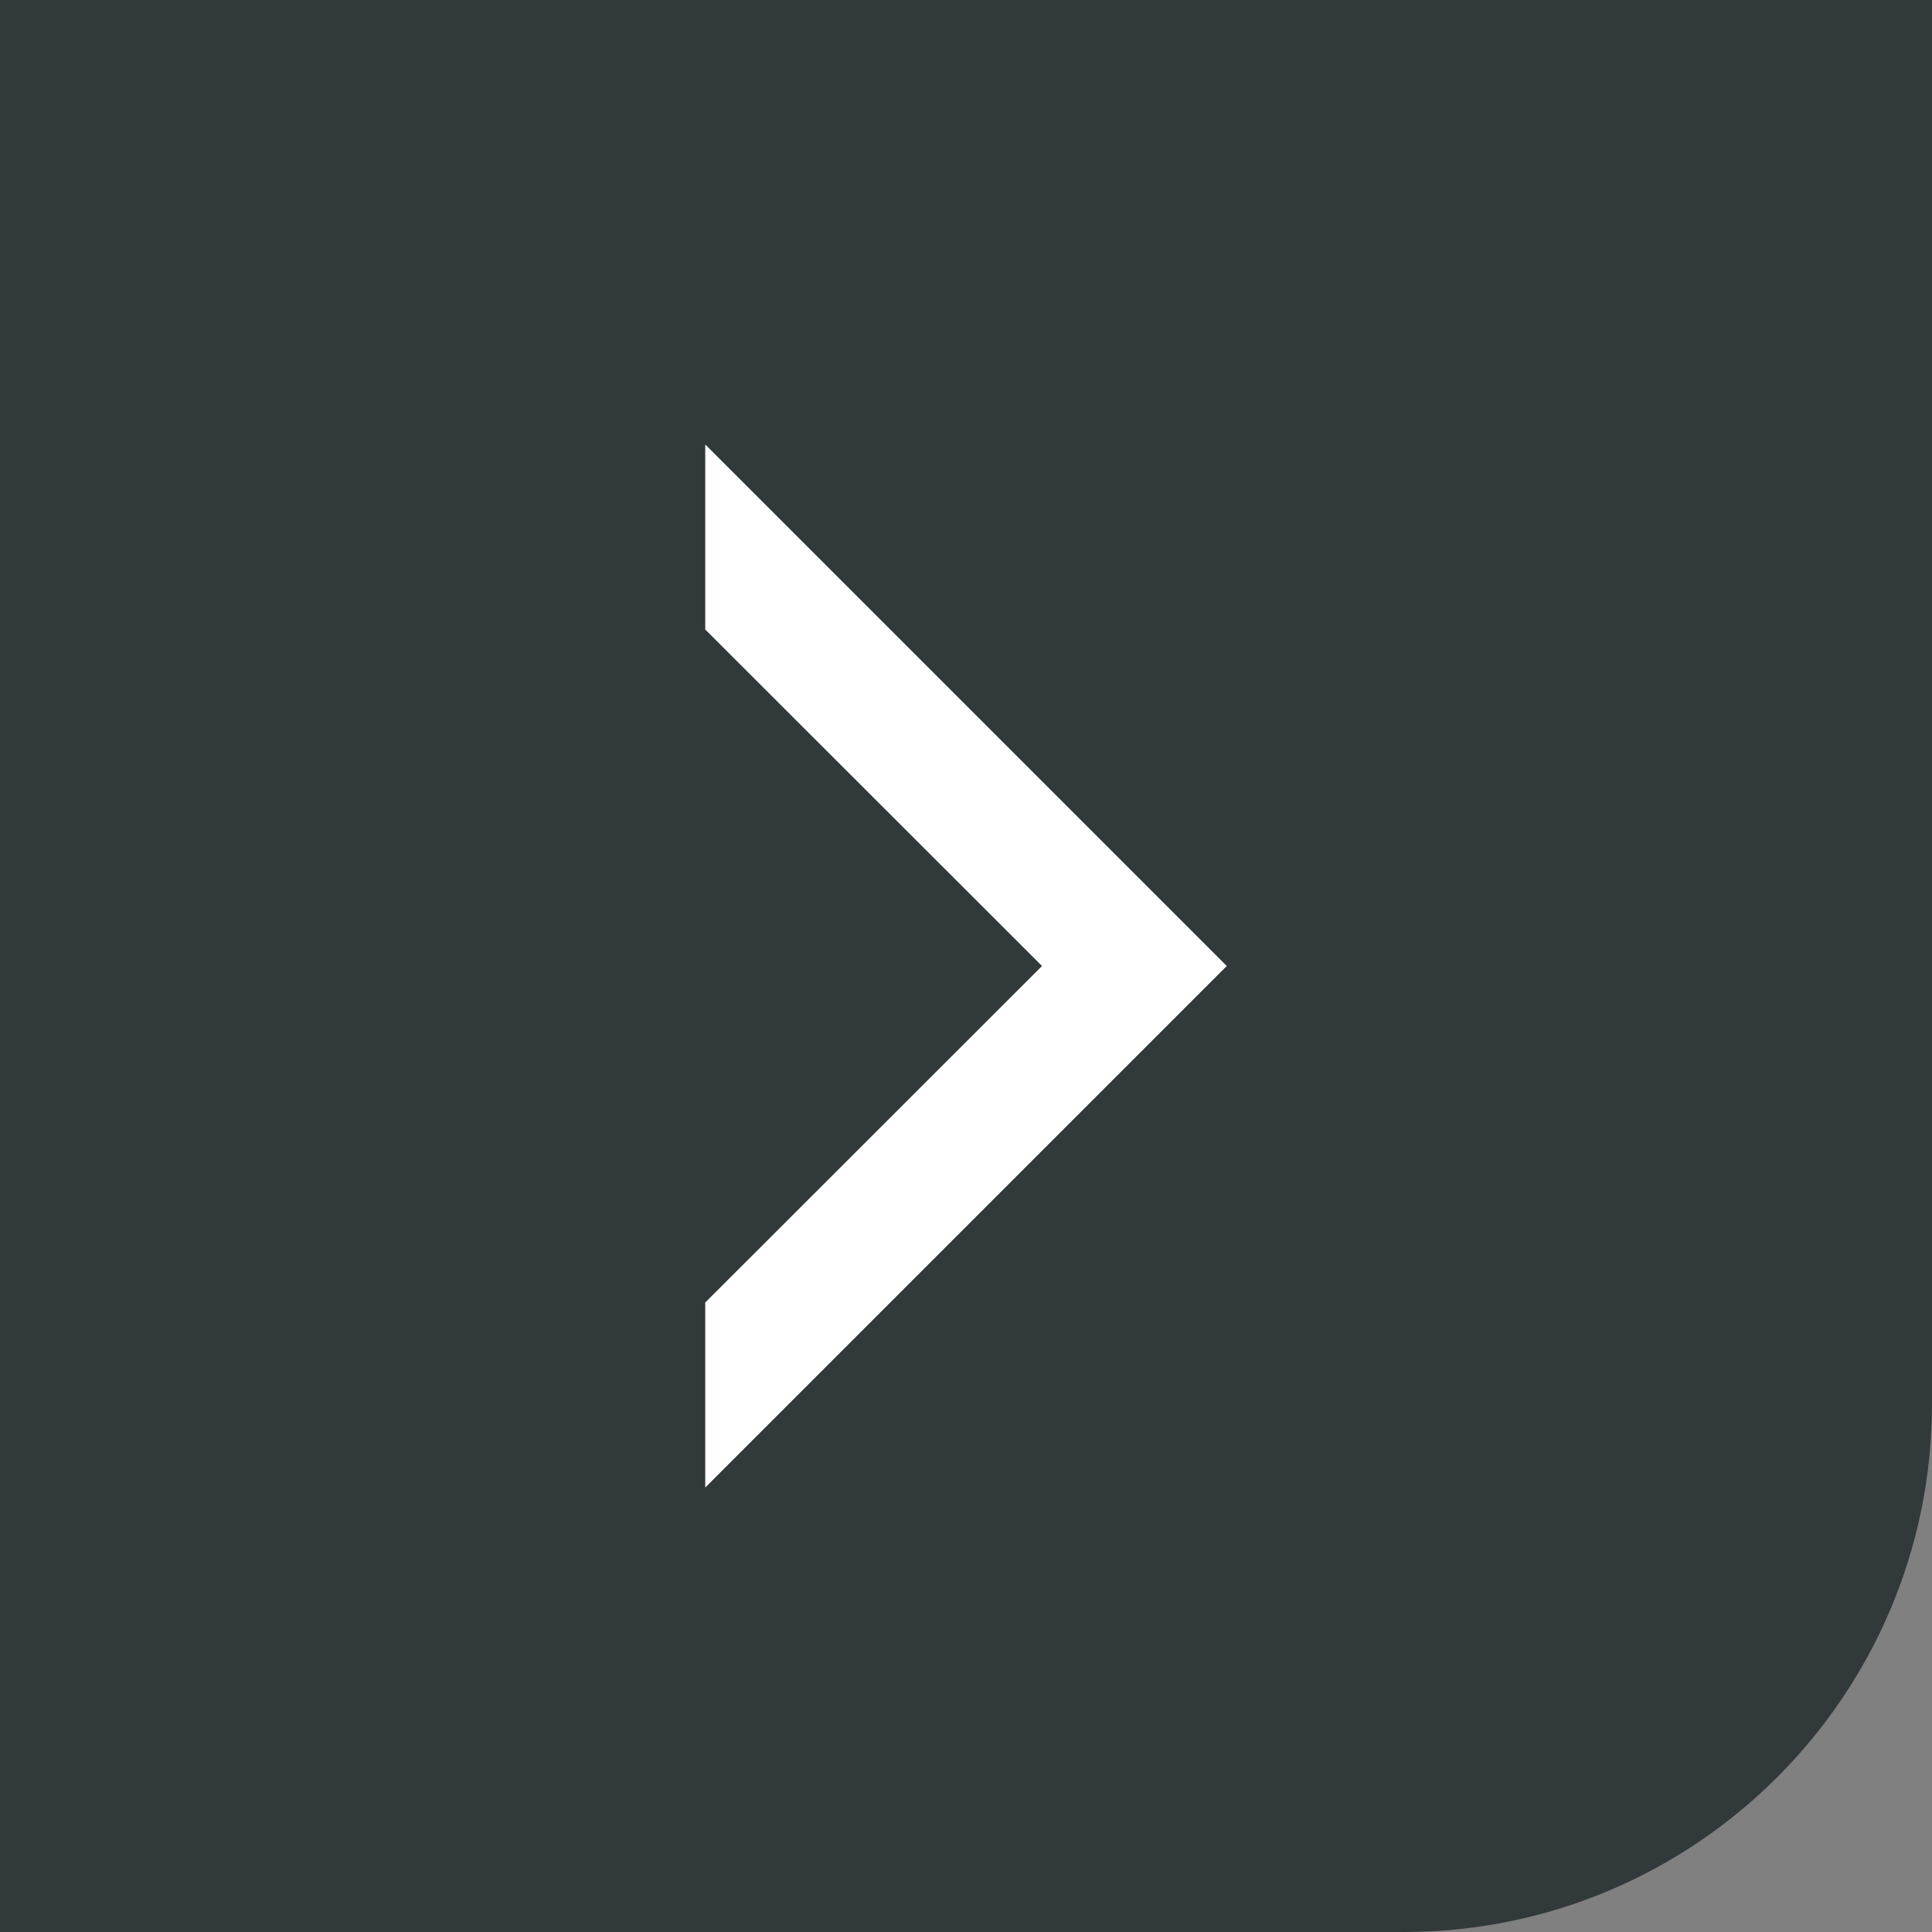 <?xml version="1.0" encoding="UTF-8"?><svg id="Layer_2" xmlns="http://www.w3.org/2000/svg" viewBox="0 0 74.98 74.98"><rect x="0" y="0" width="74.98" height="74.98" fill="#808080" stroke="none"/><defs><style>.cls-1{fill:#31393b;stroke:#31393b;stroke-miterlimit:10;}.cls-2{fill:#fff;}</style></defs><g id="Layer_1_copy"><path class="cls-1" d="M.5.5h73.98v53.98c0,11.04-8.96,20-20,20H.5V.5h0Z"/><polygon class="cls-2" points="40.44 37.49 27.37 50.55 27.37 57.73 47.61 37.49 27.37 17.25 27.37 24.43 40.44 37.49"/></g></svg>